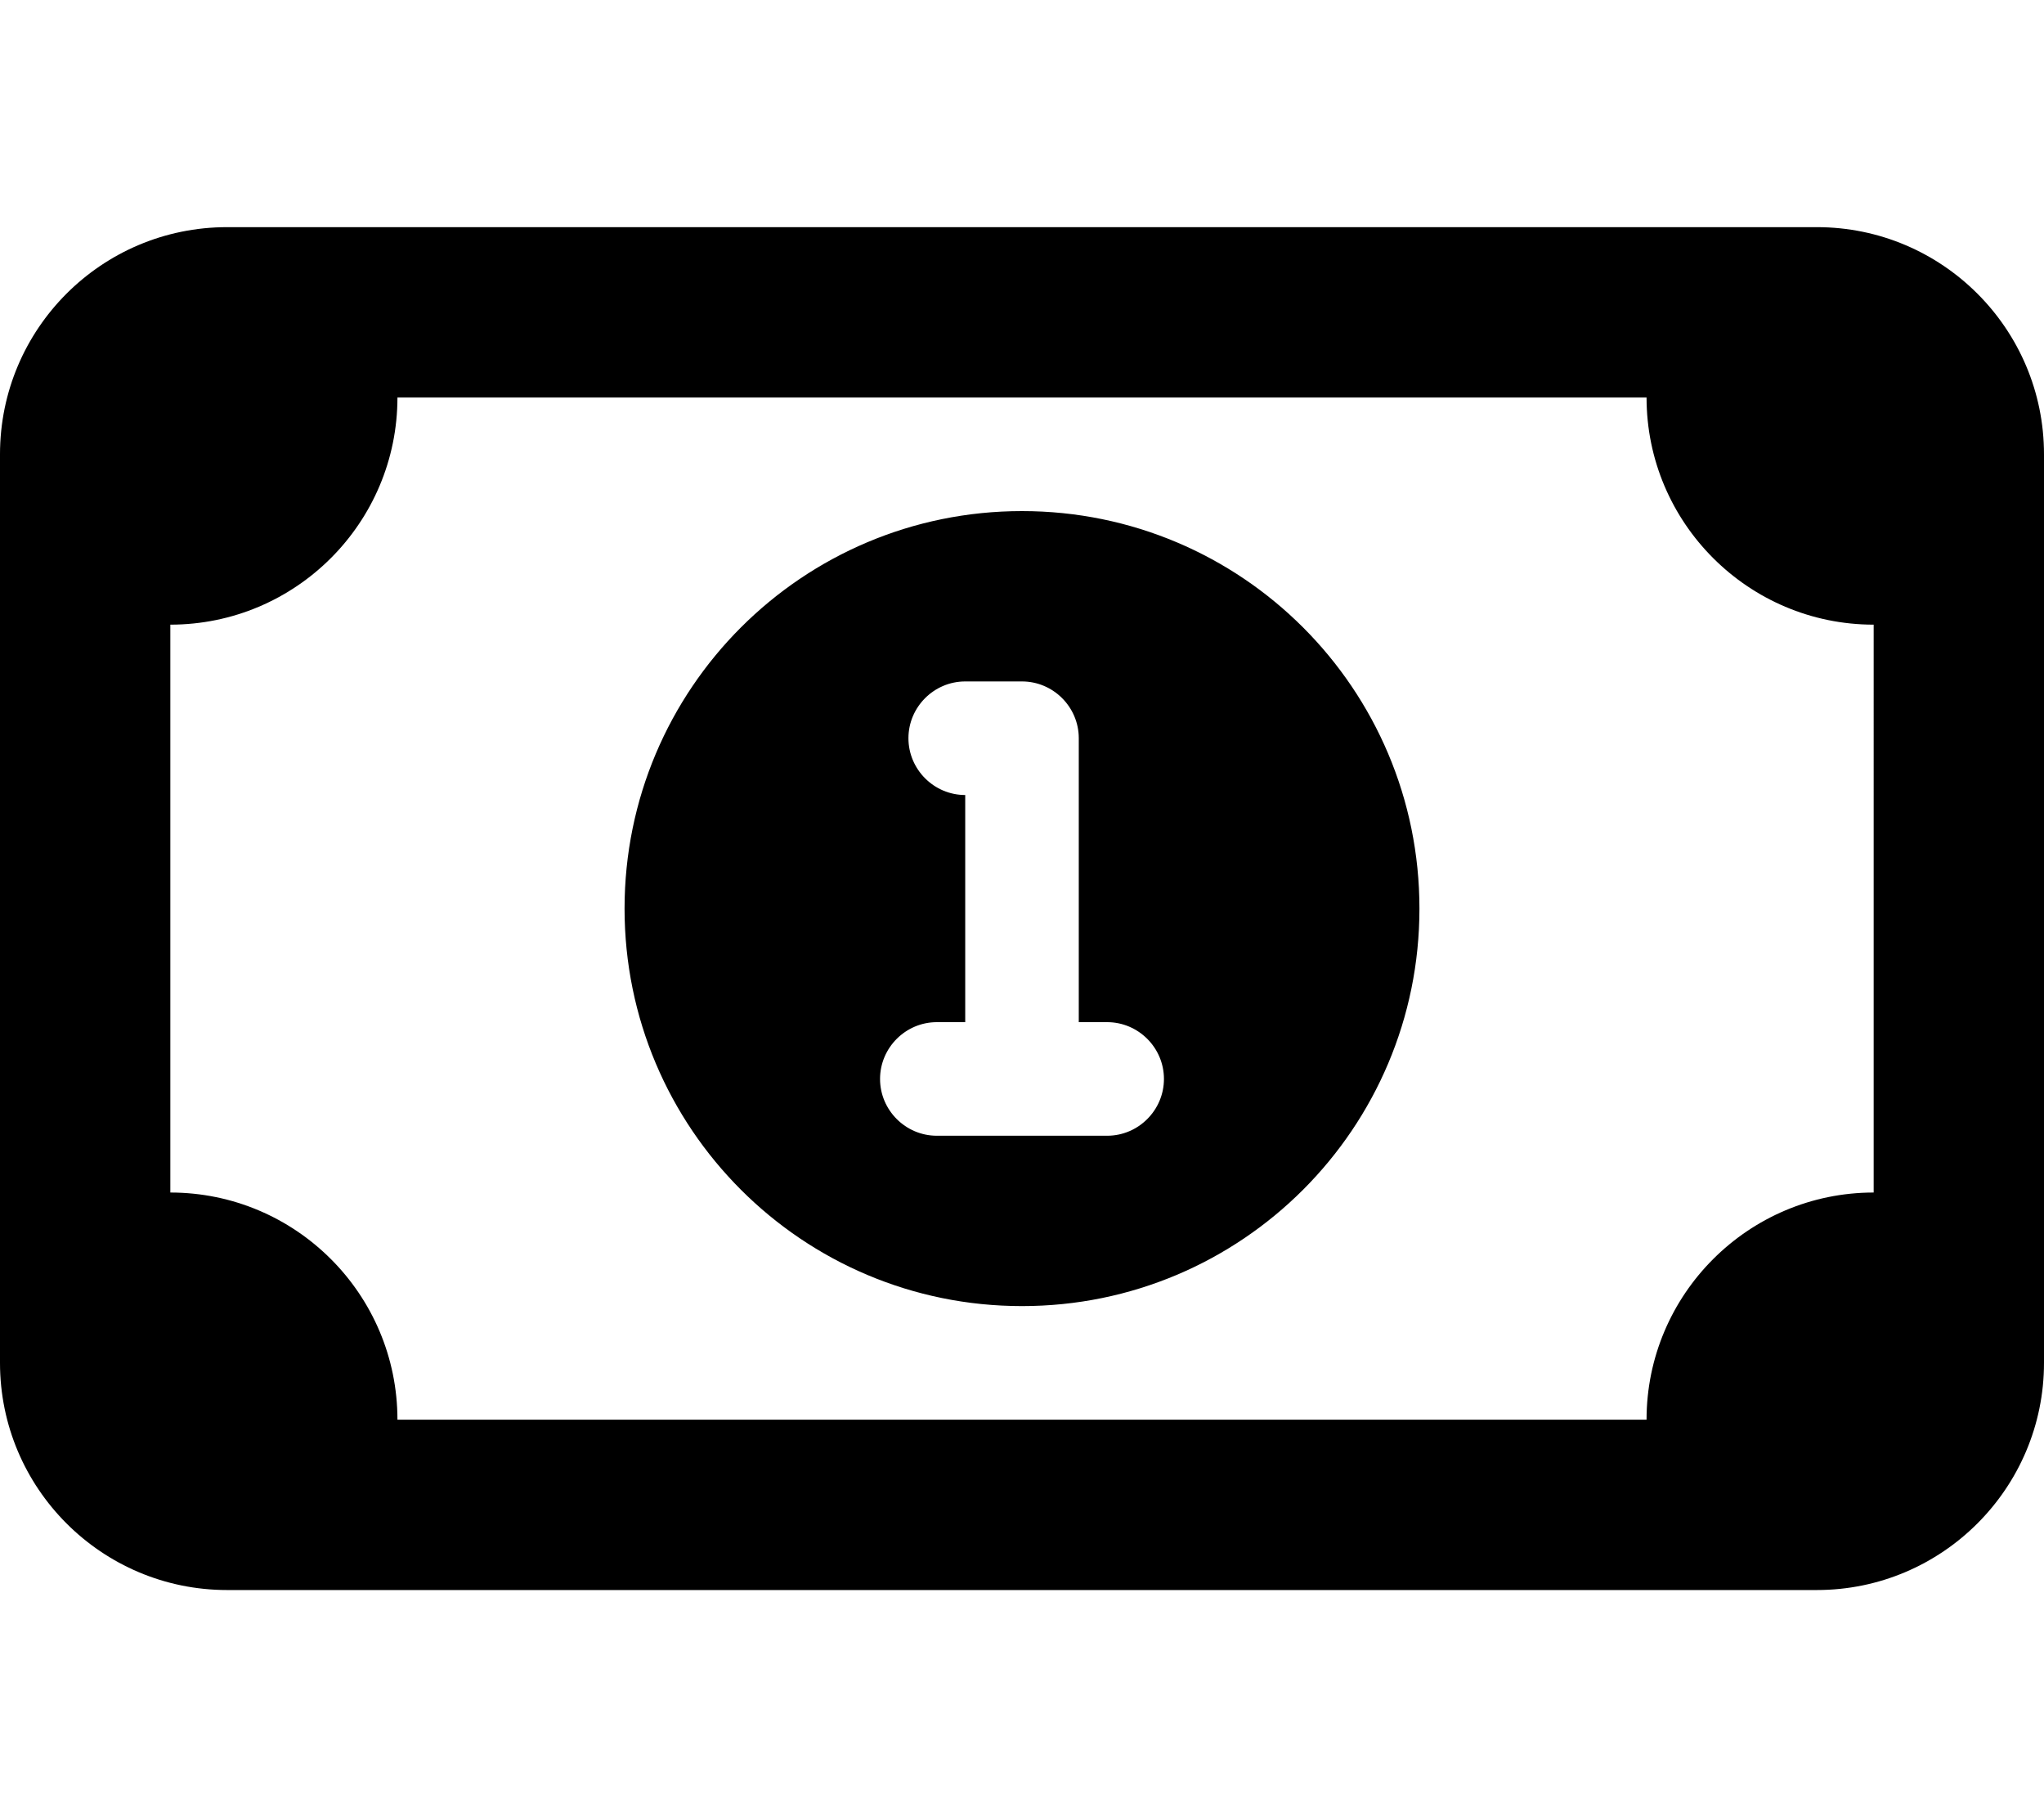 <svg xmlns="http://www.w3.org/2000/svg" viewBox="0 0 576 512"><!--! Font Awesome Free 6.0.0 by @fontawesome - https://fontawesome.com License - https://fontawesome.com/license/free (Icons: CC BY 4.0, Fonts: SIL OFL 1.1, Code: MIT License) Copyright 2022 Fonticons, Inc.--><path d="M400 256c0 61.9-50.1 112-112 112s-112-50.1-112-112 50.1-112 112-112 112 50.1 112 112zm-128-32v64h-8c-8.8 0-16 7.2-16 16s7.2 16 16 16h48c8.8 0 16-7.2 16-16s-7.2-16-16-16h-8v-80c0-8.8-7.2-16-16-16h-16c-8.8 0-16 7.2-16 16s7.2 16 16 16zM0 128c0-35.35 28.65-64 64-64h448c35.3 0 64 28.65 64 64v256c0 35.3-28.7 64-64 64H64c-35.35 0-64-28.7-64-64V128zm48 48v160c35.35 0 64 28.7 64 64h352c0-35.3 28.7-64 64-64V176c-35.3 0-64-28.7-64-64H112c0 35.3-28.65 64-64 64z"/></svg>
